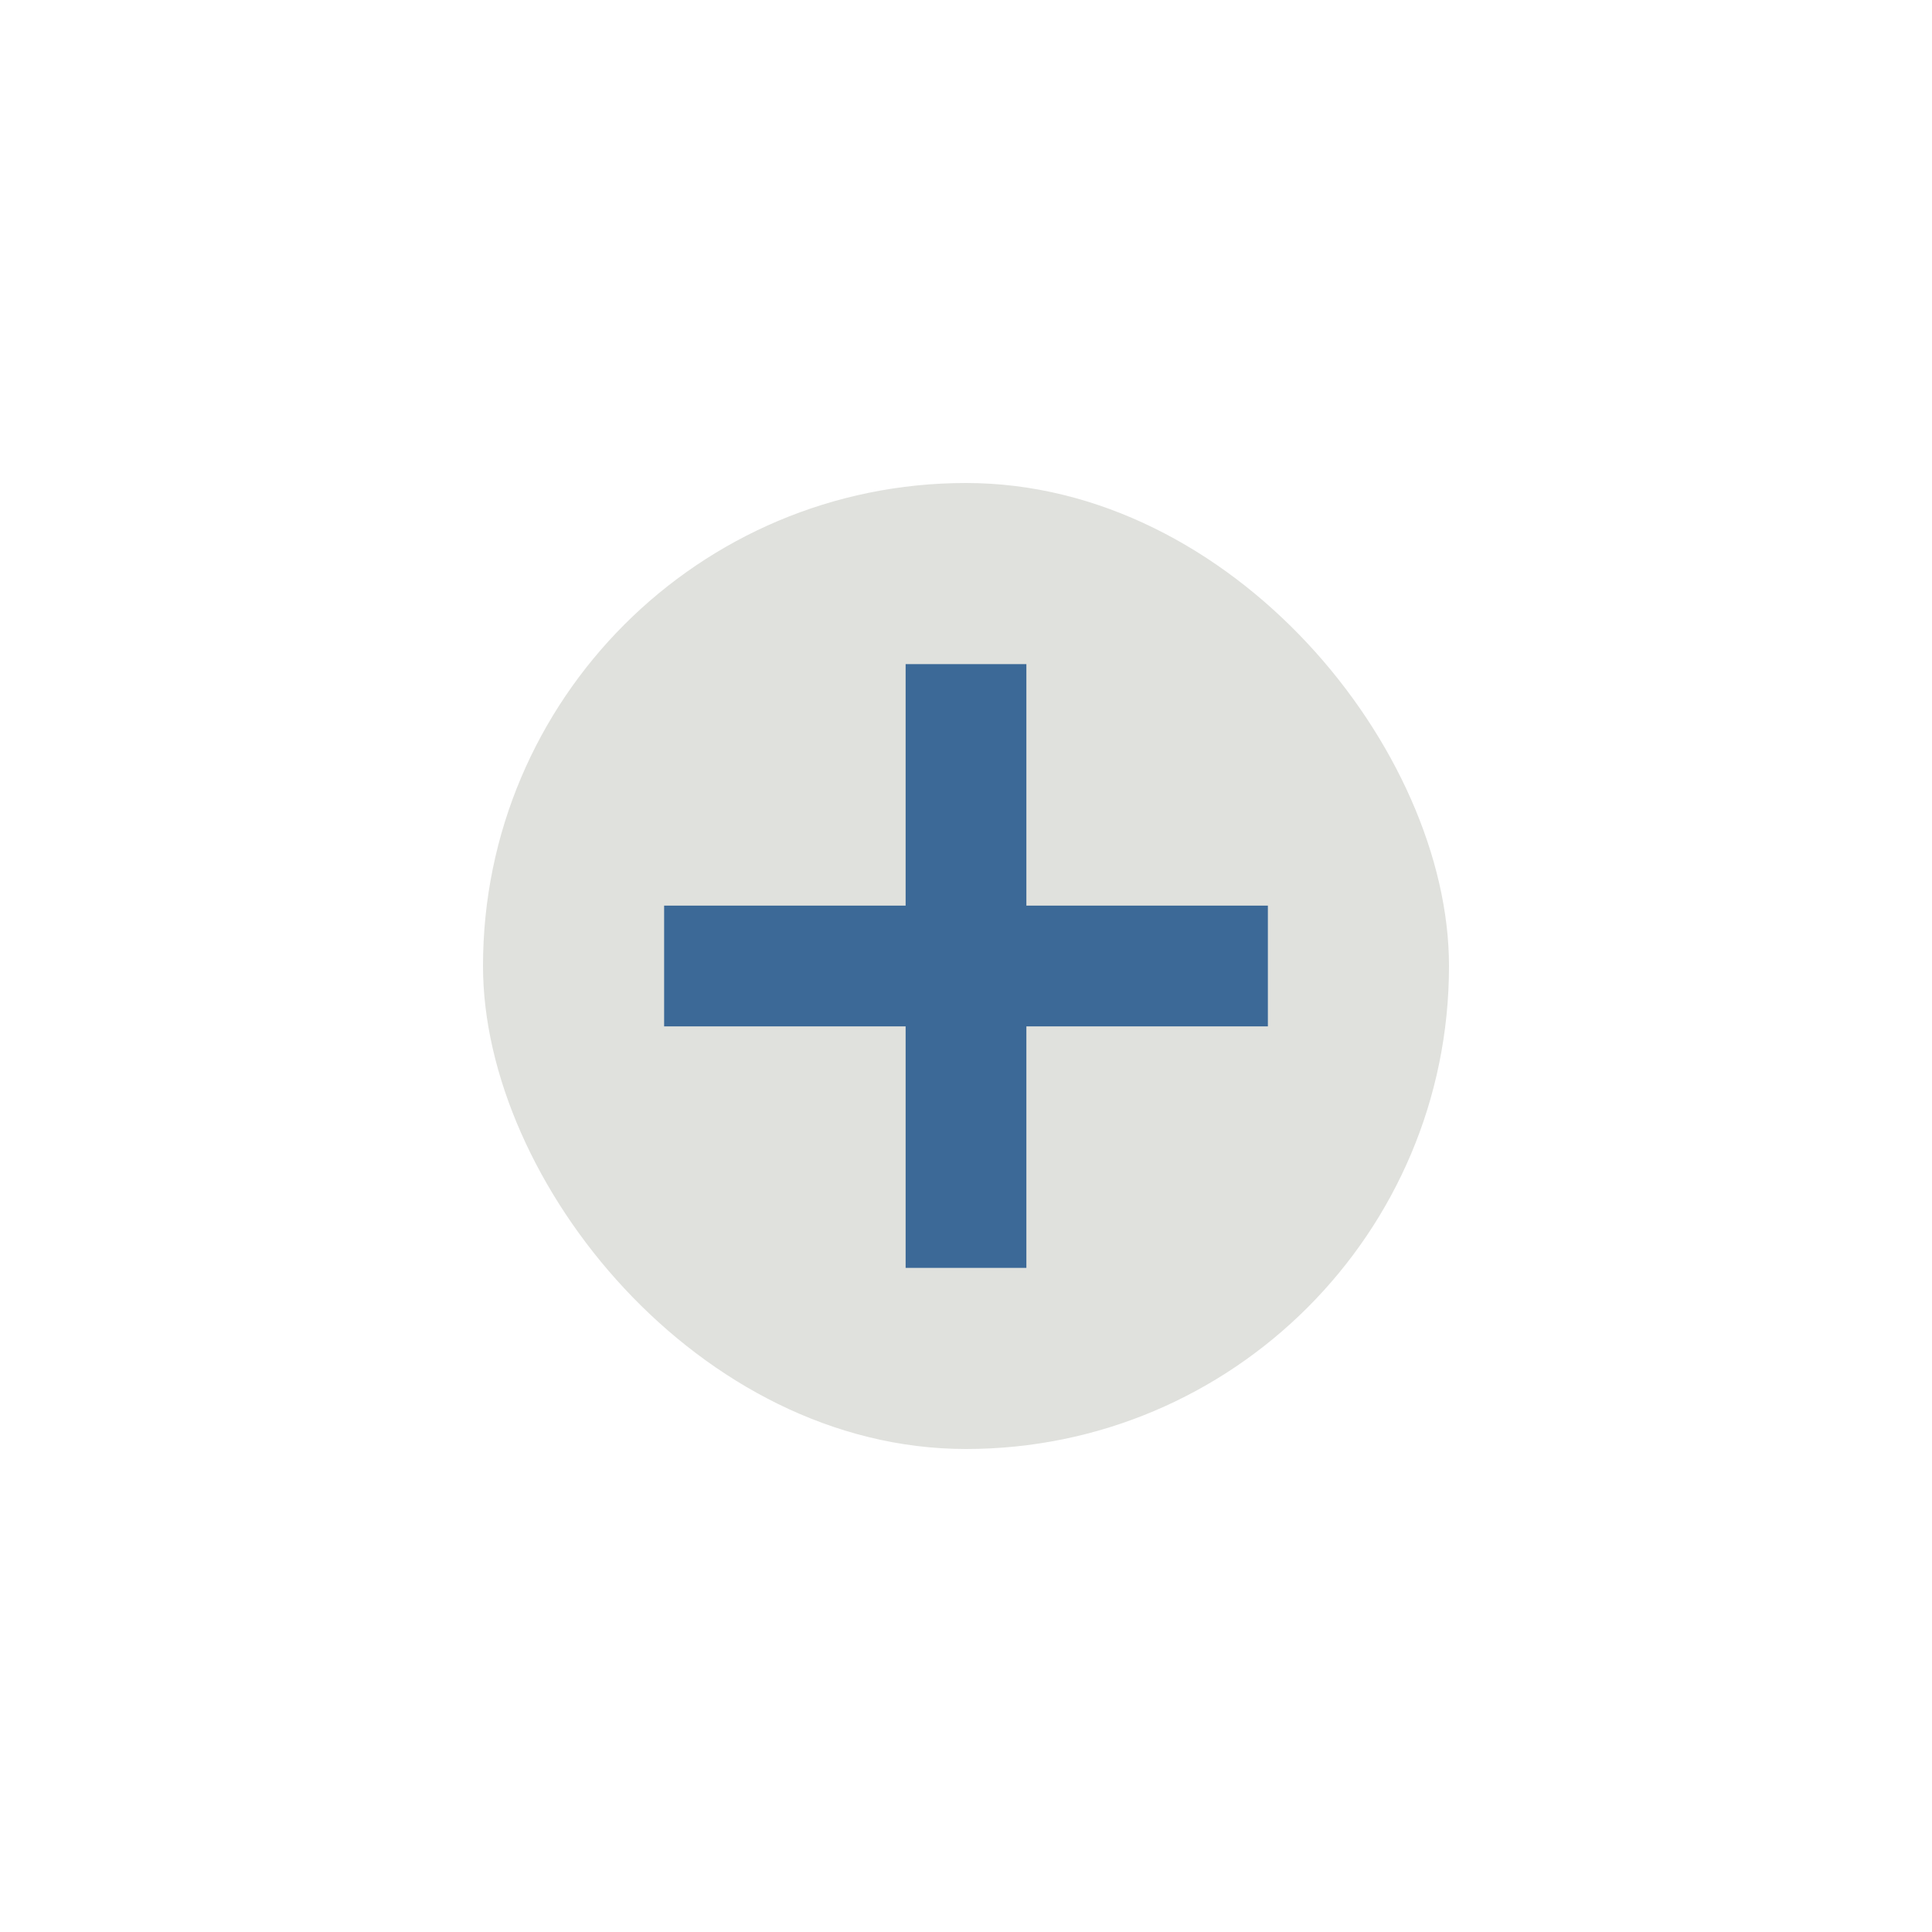 <?xml version="1.0" encoding="UTF-8"?>
<svg xmlns="http://www.w3.org/2000/svg" width="32" height="32" viewBox="0 0 32 32"><rect x="8" y="8" width="16" height="16" rx="8" fill="#E0E1DD"/><path d="M16 11v10M11 16h10" stroke="#3C6997" stroke-width="2"/></svg>